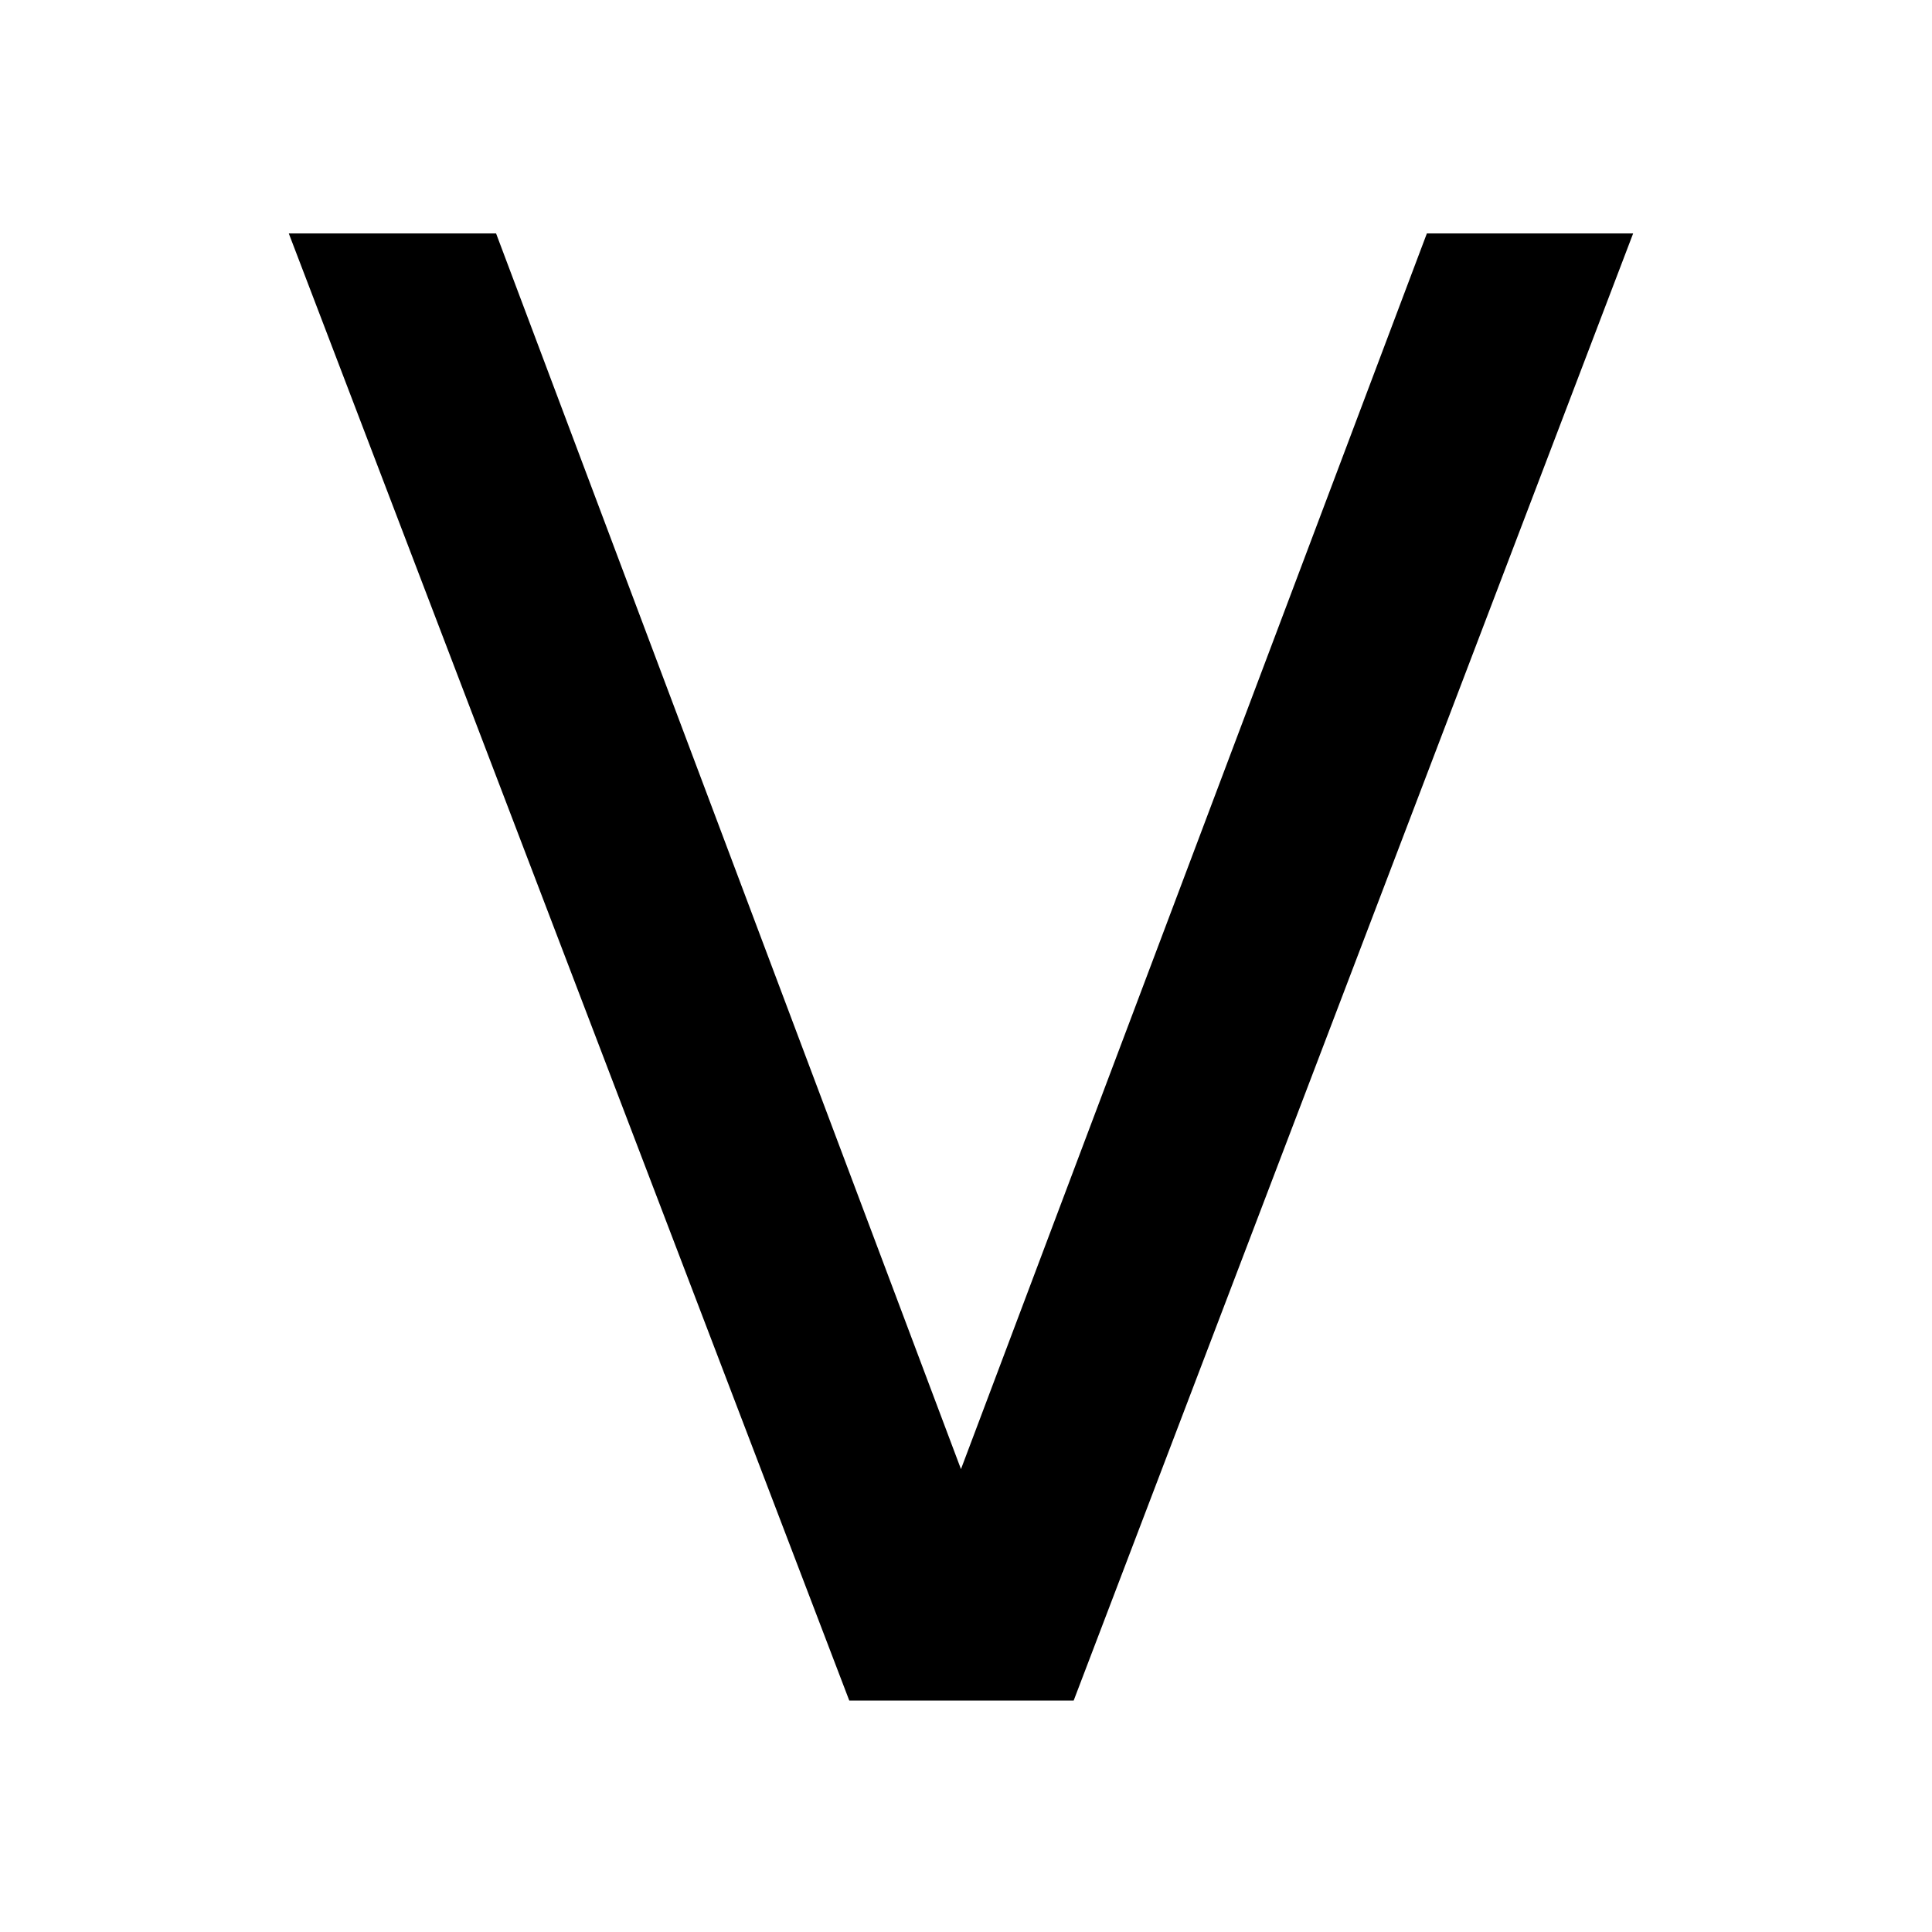 <svg version="1.2" xmlns="http://www.w3.org/2000/svg" viewBox="0 0 192 192" width="192" height="192">
	<title>Новый проект</title>
	<style>
		.s0 { fill: #000000 } 
	</style>
	<path id="V" class="s0" aria-label="V"  d="m106.7 169h-22.3l-55.7-145.8h20.6l46.2 122.8 46.3-122.8h20.5z"/>
</svg>